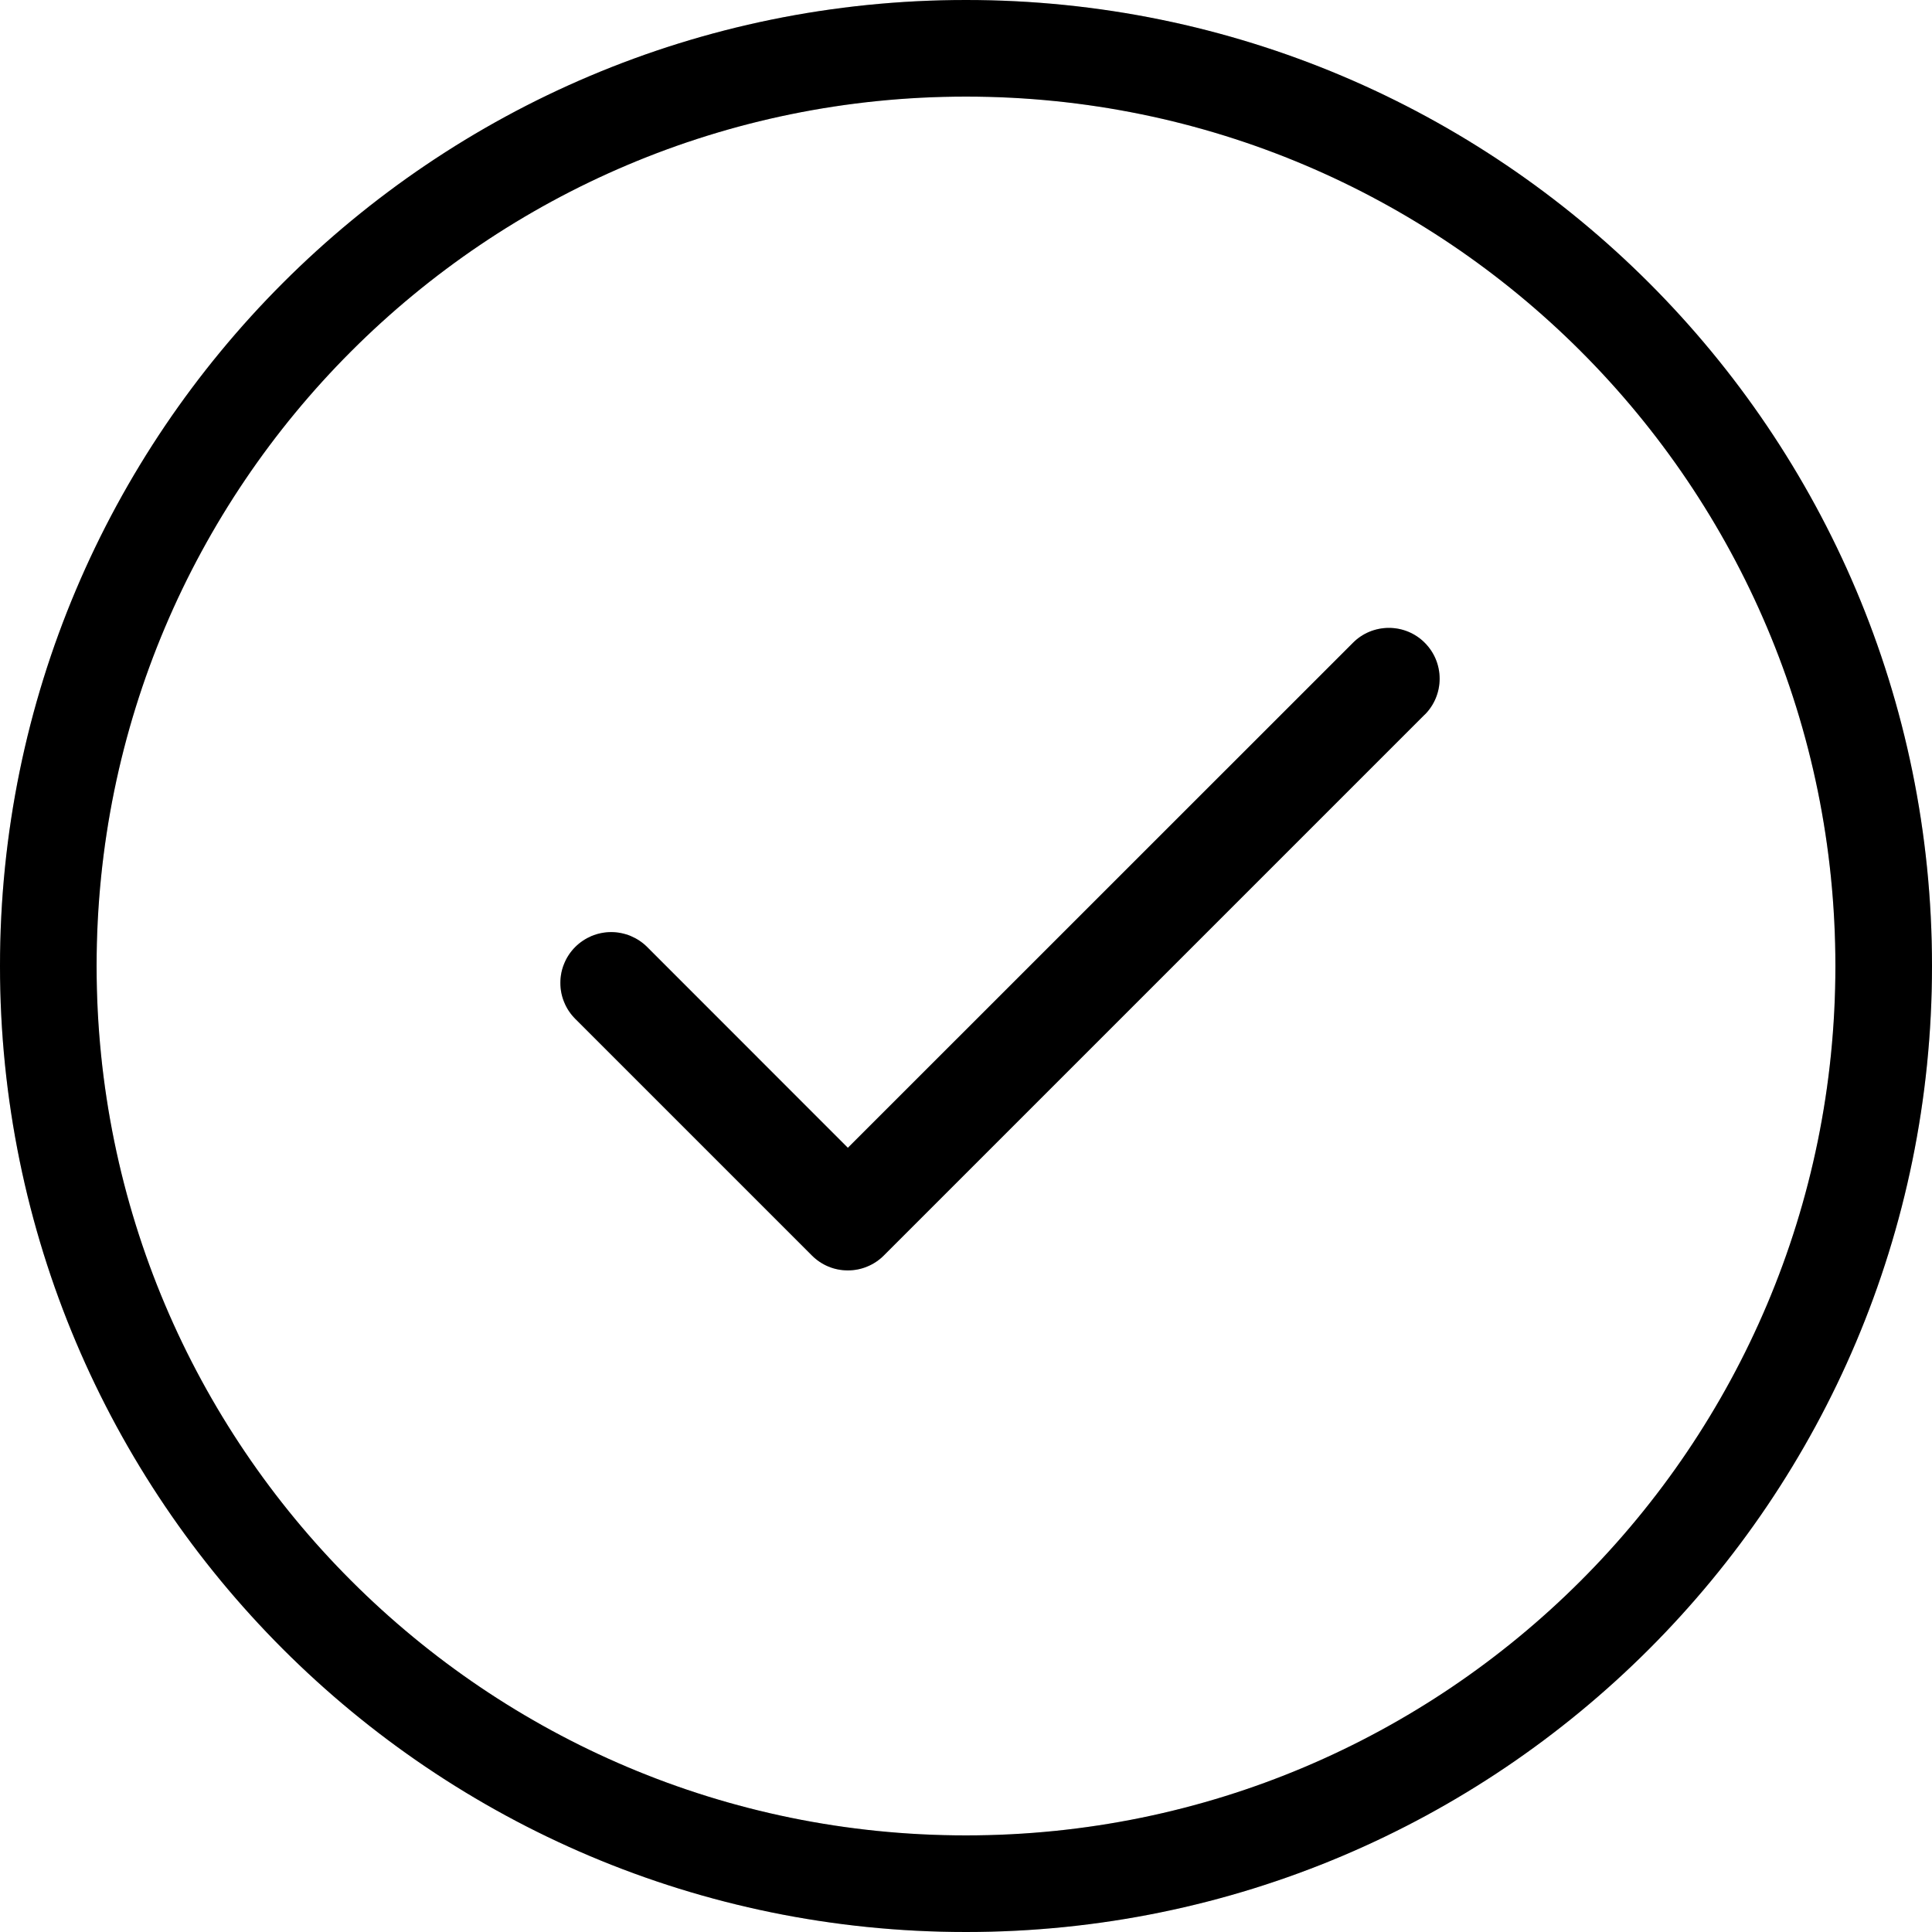 <svg width="20" height="20" viewBox="0 0 20 20" fill="none" xmlns="http://www.w3.org/2000/svg">
<path d="M10 0.5C15.247 0.5 19.5 4.753 19.5 10C19.5 15.247 15.247 19.5 10 19.5C4.753 19.5 0.5 15.247 0.5 10C0.5 4.753 4.753 0.5 10 0.5Z" stroke="black"/>
<path d="M10 0.5C15.247 0.5 19.5 4.753 19.5 10C19.5 15.247 15.247 19.5 10 19.5C4.753 19.5 0.5 15.247 0.5 10C0.5 4.753 4.753 0.5 10 0.5Z" stroke="black" stroke-opacity="0.2"/>
<path d="M14.749 7.397L9.149 12.997C9.1 13.046 9.042 13.085 8.978 13.111C8.914 13.138 8.846 13.151 8.777 13.151C8.708 13.151 8.639 13.138 8.575 13.111C8.512 13.085 8.454 13.046 8.405 12.997L5.955 10.547C5.906 10.498 5.867 10.44 5.841 10.376C5.814 10.312 5.801 10.244 5.801 10.175C5.801 10.106 5.814 10.038 5.841 9.974C5.867 9.91 5.906 9.852 5.955 9.803C6.004 9.754 6.062 9.716 6.125 9.689C6.189 9.663 6.258 9.649 6.327 9.649C6.396 9.649 6.464 9.663 6.528 9.689C6.592 9.716 6.65 9.754 6.699 9.803L8.777 11.882L14.006 6.654C14.104 6.555 14.238 6.5 14.378 6.5C14.517 6.5 14.651 6.555 14.749 6.654C14.848 6.753 14.903 6.886 14.903 7.026C14.903 7.165 14.848 7.299 14.749 7.398L14.749 7.397Z" fill="black"/>
<path d="M14.749 7.397L9.149 12.997C9.1 13.046 9.042 13.085 8.978 13.111C8.914 13.138 8.846 13.151 8.777 13.151C8.708 13.151 8.639 13.138 8.575 13.111C8.512 13.085 8.454 13.046 8.405 12.997L5.955 10.547C5.906 10.498 5.867 10.44 5.841 10.376C5.814 10.312 5.801 10.244 5.801 10.175C5.801 10.106 5.814 10.038 5.841 9.974C5.867 9.91 5.906 9.852 5.955 9.803C6.004 9.754 6.062 9.716 6.125 9.689C6.189 9.663 6.258 9.649 6.327 9.649C6.396 9.649 6.464 9.663 6.528 9.689C6.592 9.716 6.65 9.754 6.699 9.803L8.777 11.882L14.006 6.654C14.104 6.555 14.238 6.5 14.378 6.5C14.517 6.5 14.651 6.555 14.749 6.654C14.848 6.753 14.903 6.886 14.903 7.026C14.903 7.165 14.848 7.299 14.749 7.398L14.749 7.397Z" fill="black" fill-opacity="0.2"/>
</svg>
